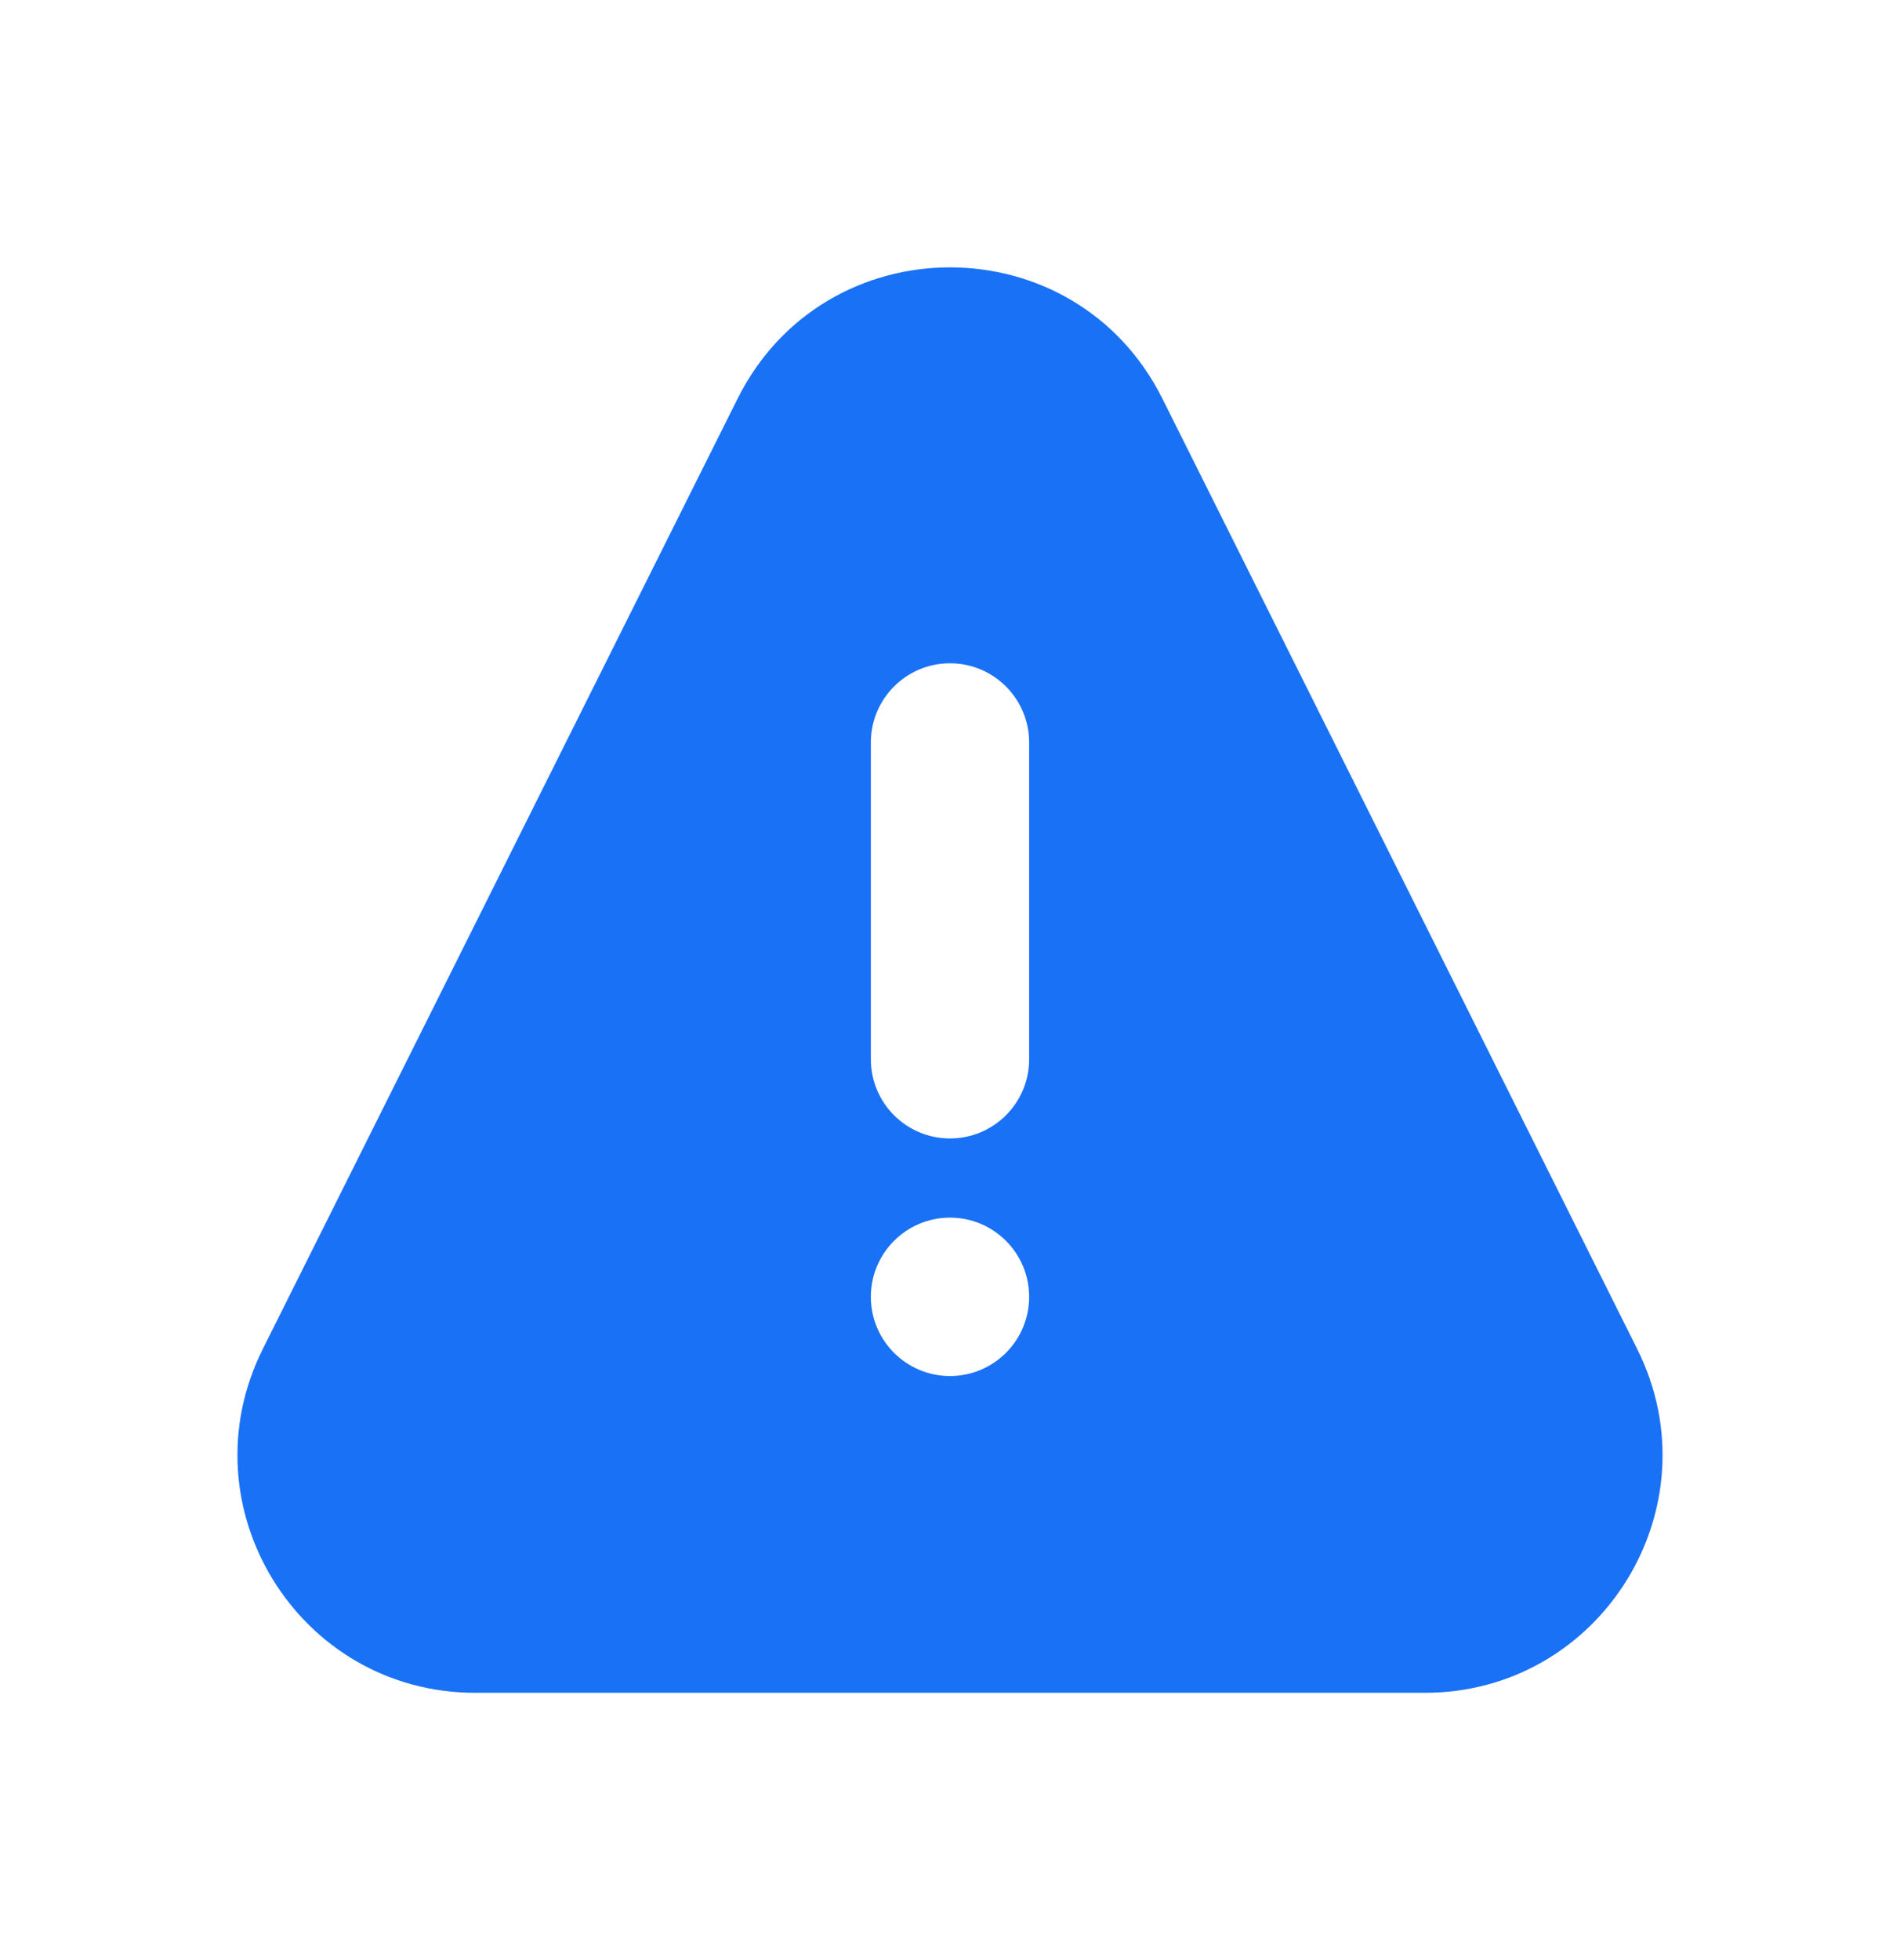 <svg width="32" height="33" viewBox="0 0 32 33" fill="none" xmlns="http://www.w3.org/2000/svg">
<path fill-rule="evenodd" clip-rule="evenodd" d="M19.578 6.713C18.104 3.764 13.896 3.764 12.422 6.713L4.426 22.712C3.097 25.371 5.031 28.5 8.004 28.5H23.996C26.969 28.5 28.903 25.371 27.574 22.712L19.578 6.713ZM14.667 12.5C14.667 11.764 15.264 11.167 16 11.167C16.736 11.167 17.333 11.764 17.333 12.5V17.833C17.333 18.57 16.736 19.167 16 19.167C15.264 19.167 14.667 18.57 14.667 17.833V12.5ZM14.667 21.833C14.667 21.097 15.264 20.5 16 20.5C16.736 20.5 17.333 21.097 17.333 21.833C17.333 22.57 16.736 23.167 16 23.167C15.264 23.167 14.667 22.57 14.667 21.833Z" fill="#1971F6"/>
</svg>
